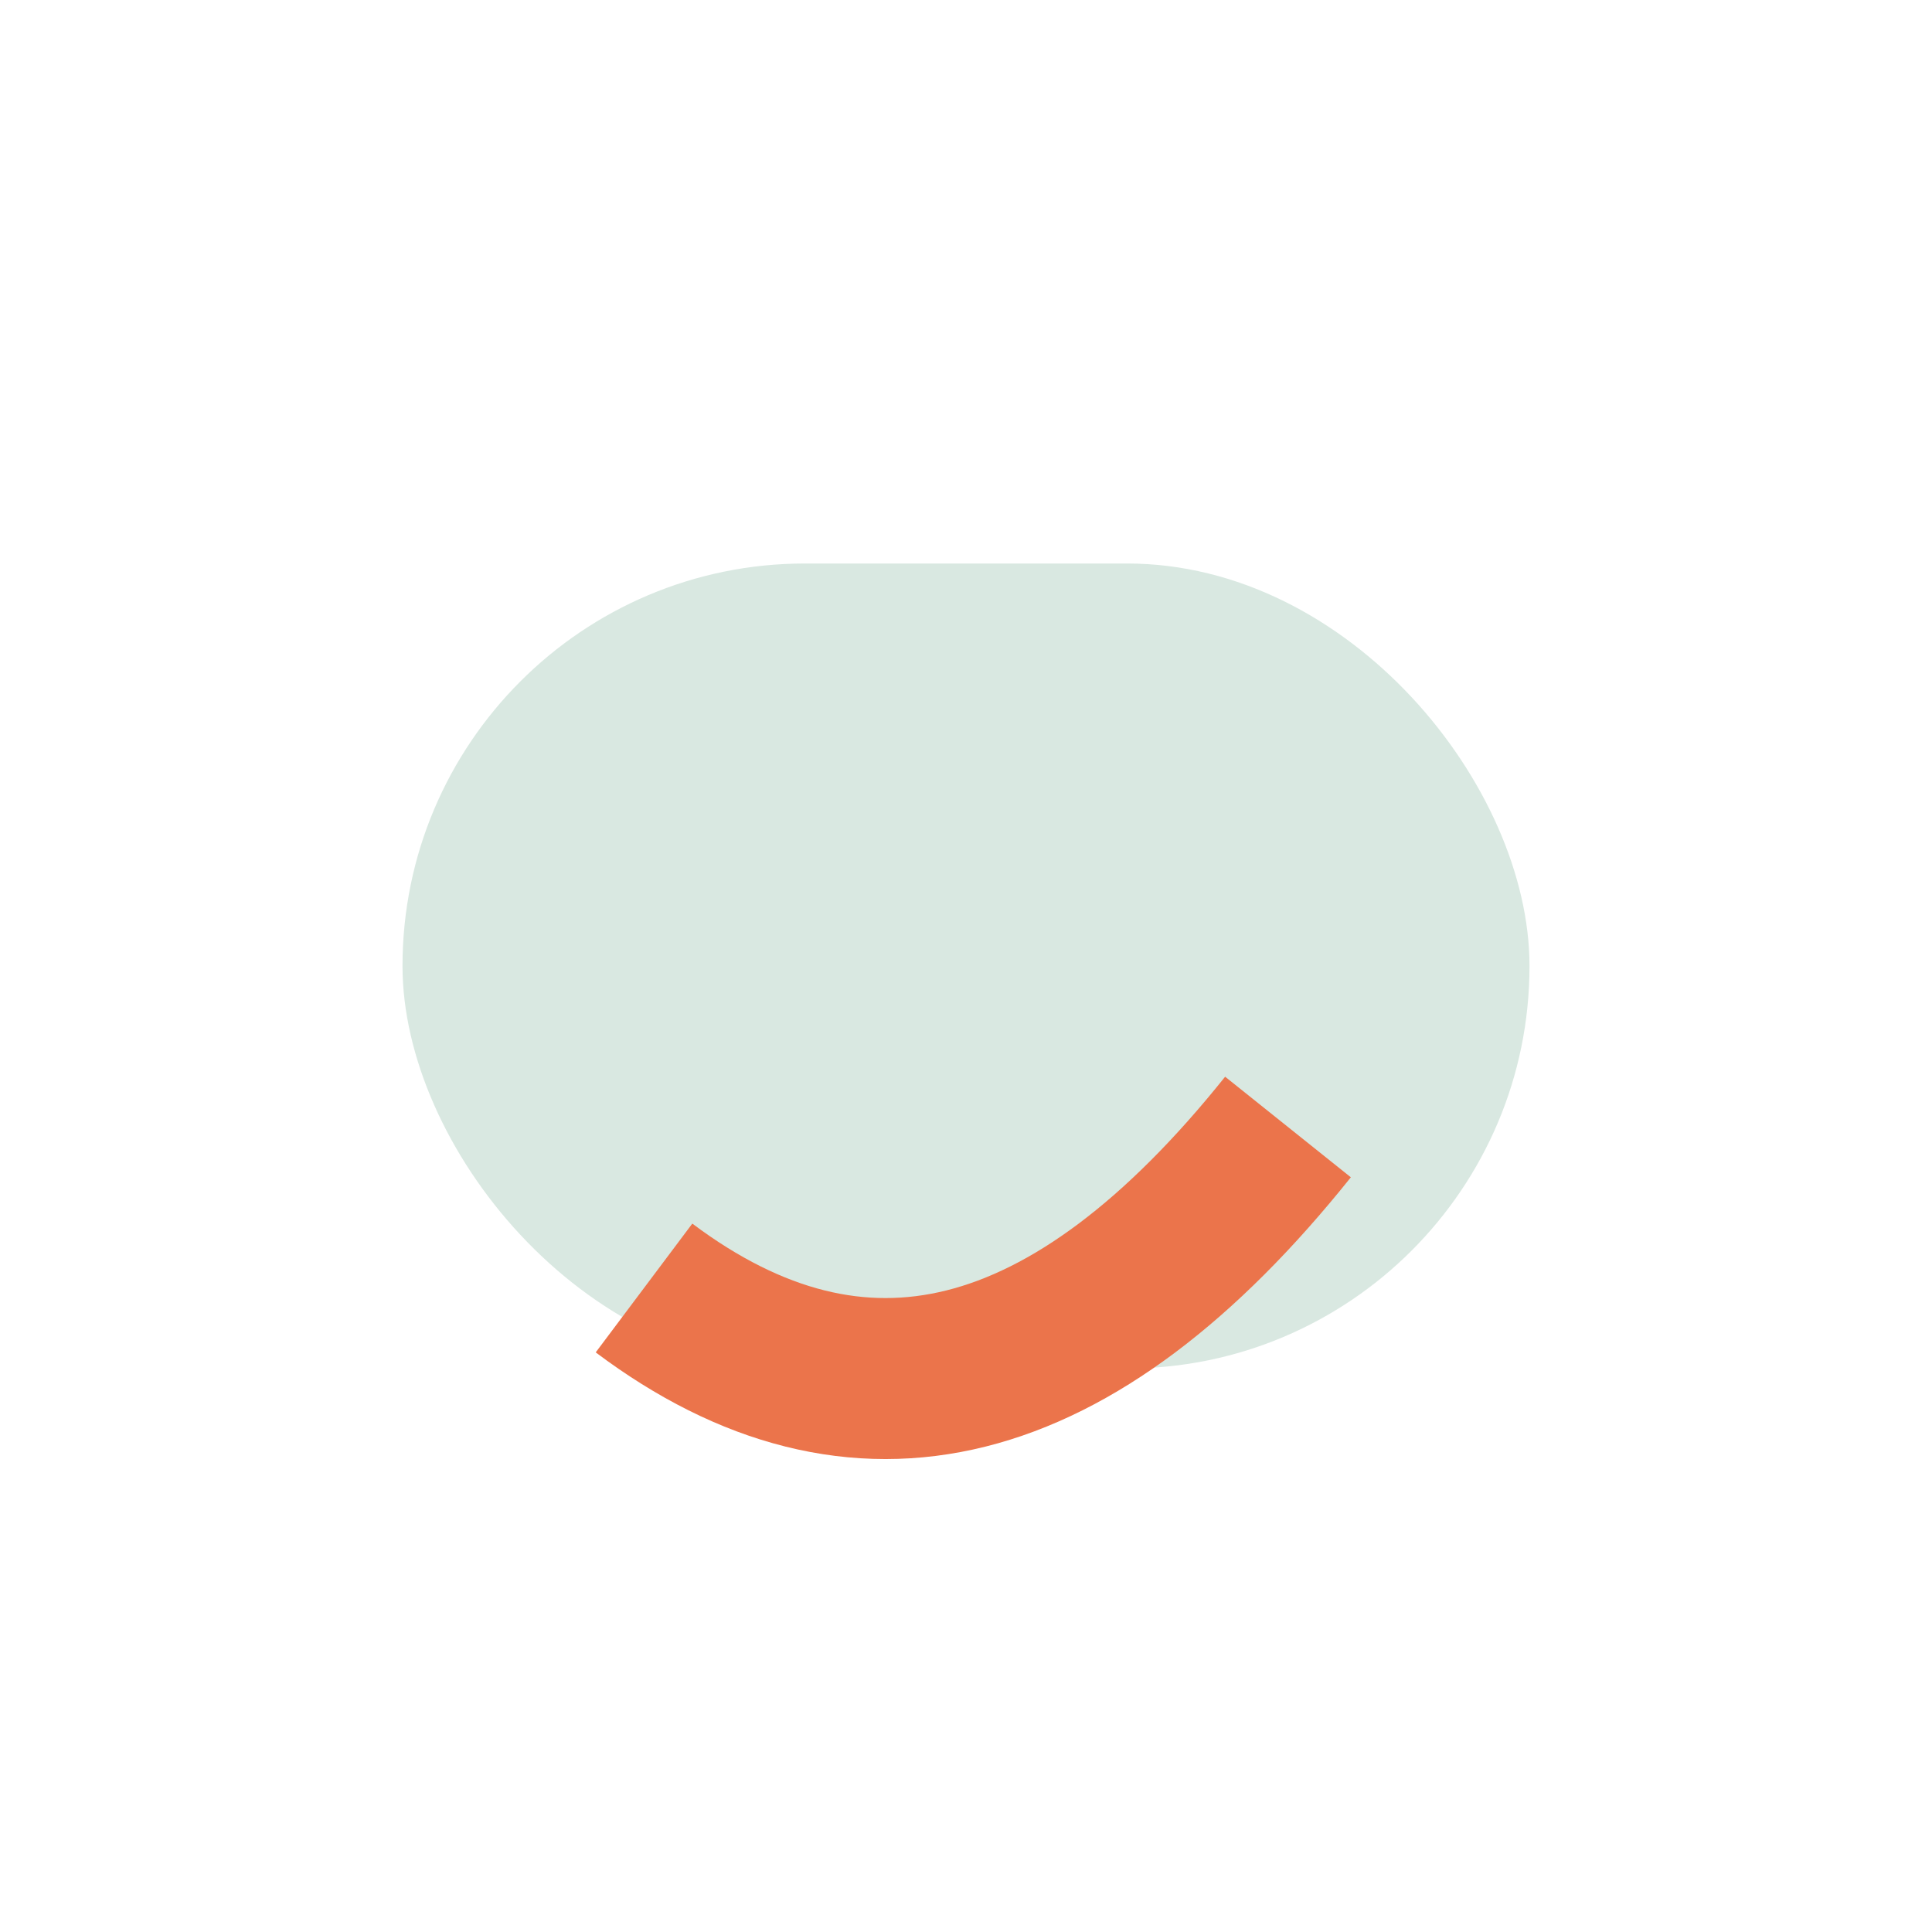 <?xml version="1.0" encoding="UTF-8"?>
<svg xmlns="http://www.w3.org/2000/svg" width="24" height="24" viewBox="0 0 24 24"><rect x="5" y="7" width="14" height="10" rx="5" fill="#D9E8E1"/><path d="M8 16q4 3 8-2" stroke="#EB744B" stroke-width="2" fill="none"/></svg>
